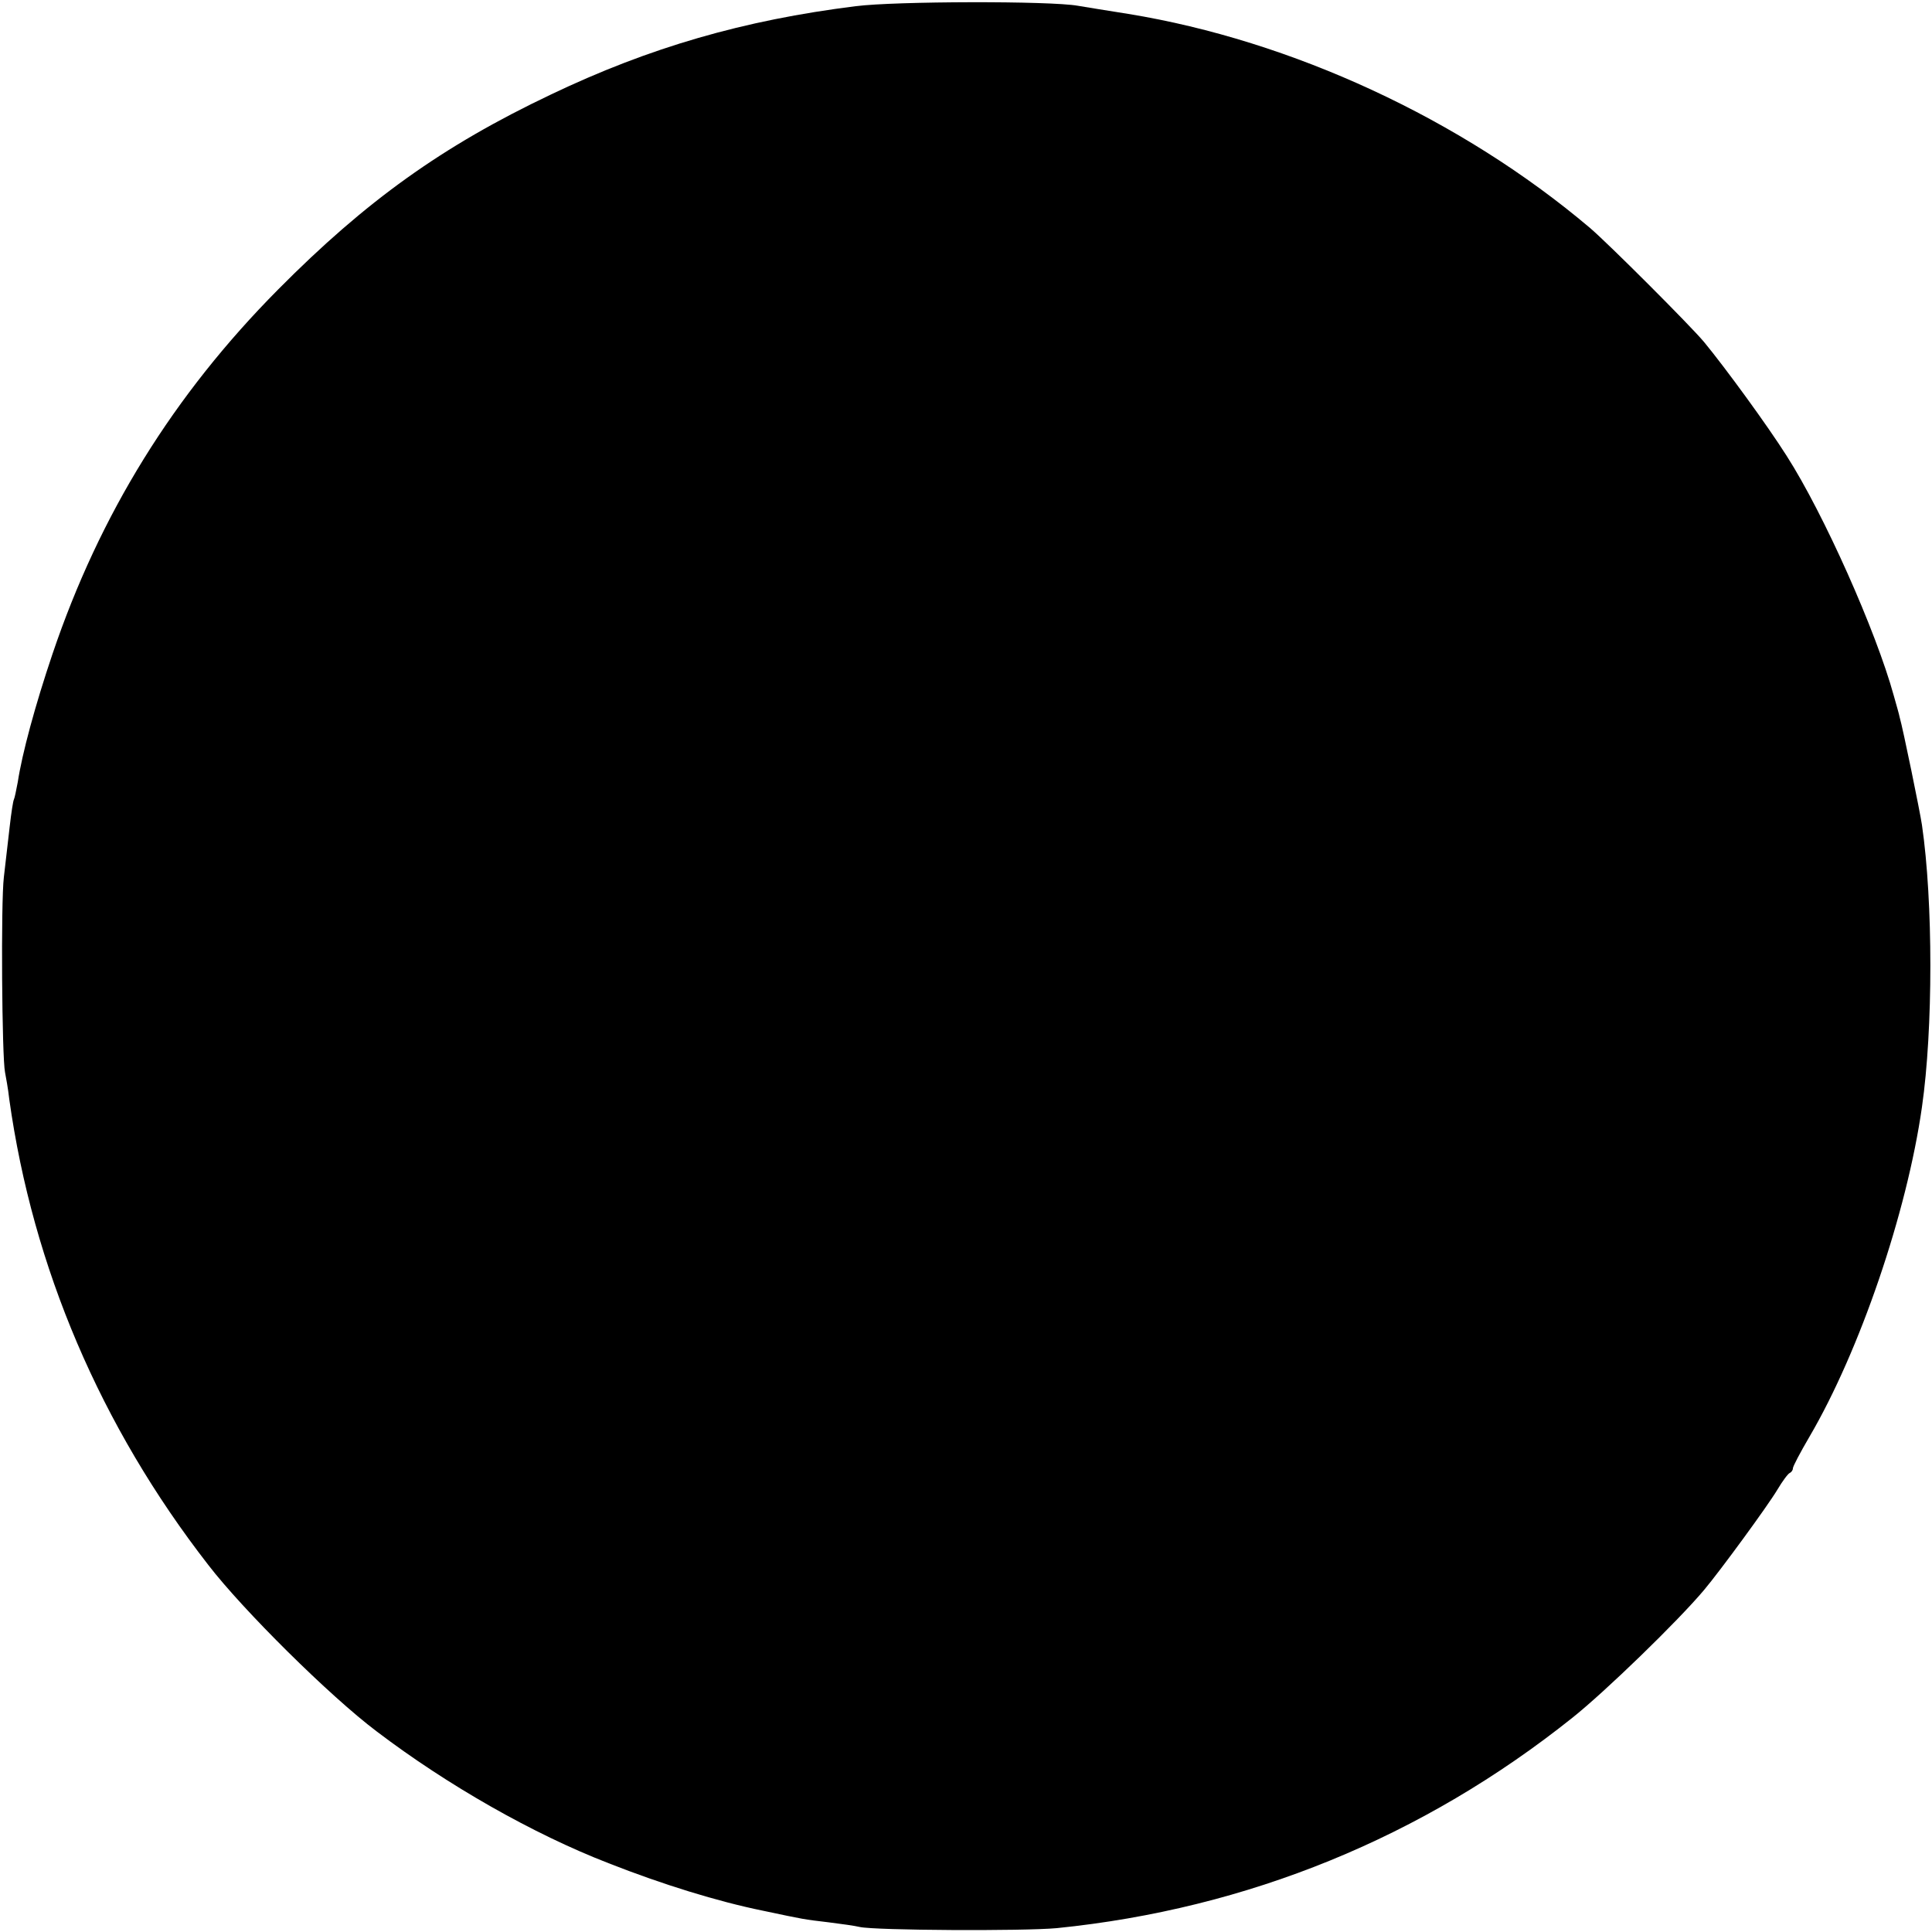 <?xml version="1.0" standalone="no"?>
<!DOCTYPE svg PUBLIC "-//W3C//DTD SVG 20010904//EN"
 "http://www.w3.org/TR/2001/REC-SVG-20010904/DTD/svg10.dtd">
<svg version="1.0" xmlns="http://www.w3.org/2000/svg"
 width="500pt" height="500pt" viewBox="0 0 500 500"
 preserveAspectRatio="xMidYMid meet">
<g transform="translate(0,500) scale(0.1,-0.1)"
fill="#000000" stroke="none">
<path d="M2215 4984 c-290 -36 -535 -107 -790 -229 -280 -133 -478 -275 -705
-504 -271 -273 -462 -582 -584 -943 -45 -133 -79 -259 -90 -332 -4 -21 -8 -41
-10 -45 -2 -3 -7 -35 -11 -71 -4 -36 -11 -94 -15 -130 -8 -65 -5 -467 3 -505
2 -11 8 -42 11 -70 61 -435 236 -846 515 -1205 90 -117 315 -340 436 -431 183
-139 404 -265 600 -341 140 -55 282 -99 400 -123 109 -23 103 -22 170 -30 32
-4 68 -9 80 -12 41 -9 423 -11 510 -3 494 50 947 235 1335 545 84 67 271 248
340 330 42 50 165 218 190 260 13 22 28 42 32 43 4 2 8 7 8 12 0 5 19 41 43
82 130 222 252 579 291 853 29 202 29 531 0 730 -5 34 -49 249 -58 280 -1 6
-8 30 -15 55 -46 167 -181 470 -277 620 -50 79 -158 227 -214 295 -37 44 -247
254 -295 295 -333 282 -772 485 -1195 554 -52 8 -111 18 -130 21 -71 13 -475
12 -575 -1z"/>
</g>
</svg>
